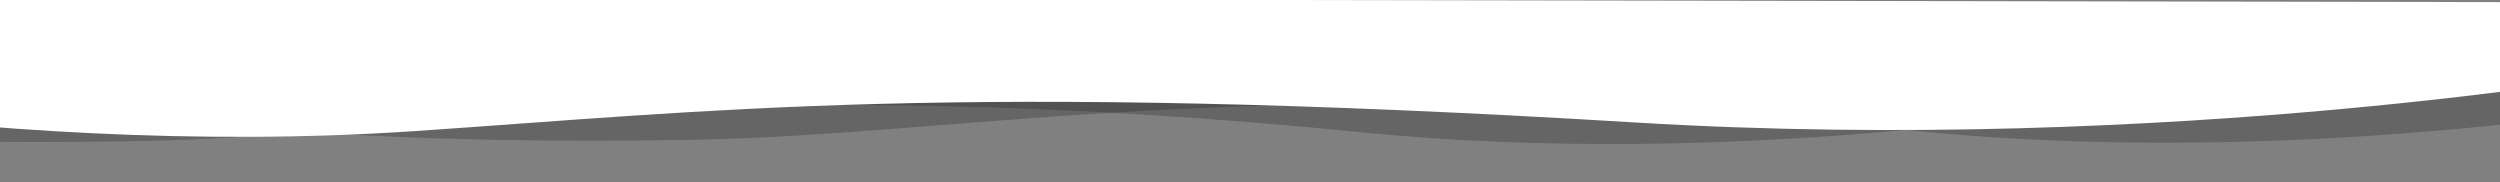 <svg xmlns="http://www.w3.org/2000/svg" xmlns:xlink="http://www.w3.org/1999/xlink" preserveAspectRatio="none" x="0px" y="0px" width="100%" height="140px" viewBox="0 0 1920 140" style="margin-top: -2px; enable-background:new 0 0 1920 140;" xml:space="preserve" class="injected-svg js-svg-injector" data-parent="#SVGfooterTopShape">
  <rect x="0" y="0" width="1920" height="140" fill="#808080" stroke="none"/>
  <style type="text/css">
    .wave-top-1-sm-0{fill:#272727;}
    .wave-top-1-sm-1{fill:#FFFFFF;}
  </style>
  <path class="wave-top-1-sm-0 fill-primary" opacity=".3" d="M1607,81.8c0,0-274.6,48.2-560.1,19.9c-494.8-49.2-725.1,2.7-938.5,6.6C-203,114-339.2,85.6-339.2,85.6V9.4l1946.2,0V81.8z"></path>
  <path class="wave-top-1-sm-0 fill-primary" opacity=".3" d="M2033.1,80.8c0,0-274.6,48.2-560.1,19.9c-494.8-49.2-725.1,2.7-938.5,6.6C223.1,113,86.9,84.6,86.9,84.6V8.5h1946.2V80.8z"></path>
  <path class="wave-top-1-sm-1 fill-white" opacity="0" d="M1526.9,5.6c0,0-309,96.5-698.5,96.5C406.8,102.1,201.4,7,201.4,7V1.8l1332,0L1526.9,5.6z"></path>
  <path class="wave-top-1-sm-1 fill-white" d="M2026.7,55.1c0,0-358.4,63.9-770,39c-523.7-31.8-712.6-8.6-938.5,6.6C-21.5,123.7-347.7,49-347.7,49l-8.5-51.3l2380.8,4.1L2026.7,55.1z"></path>
</svg>